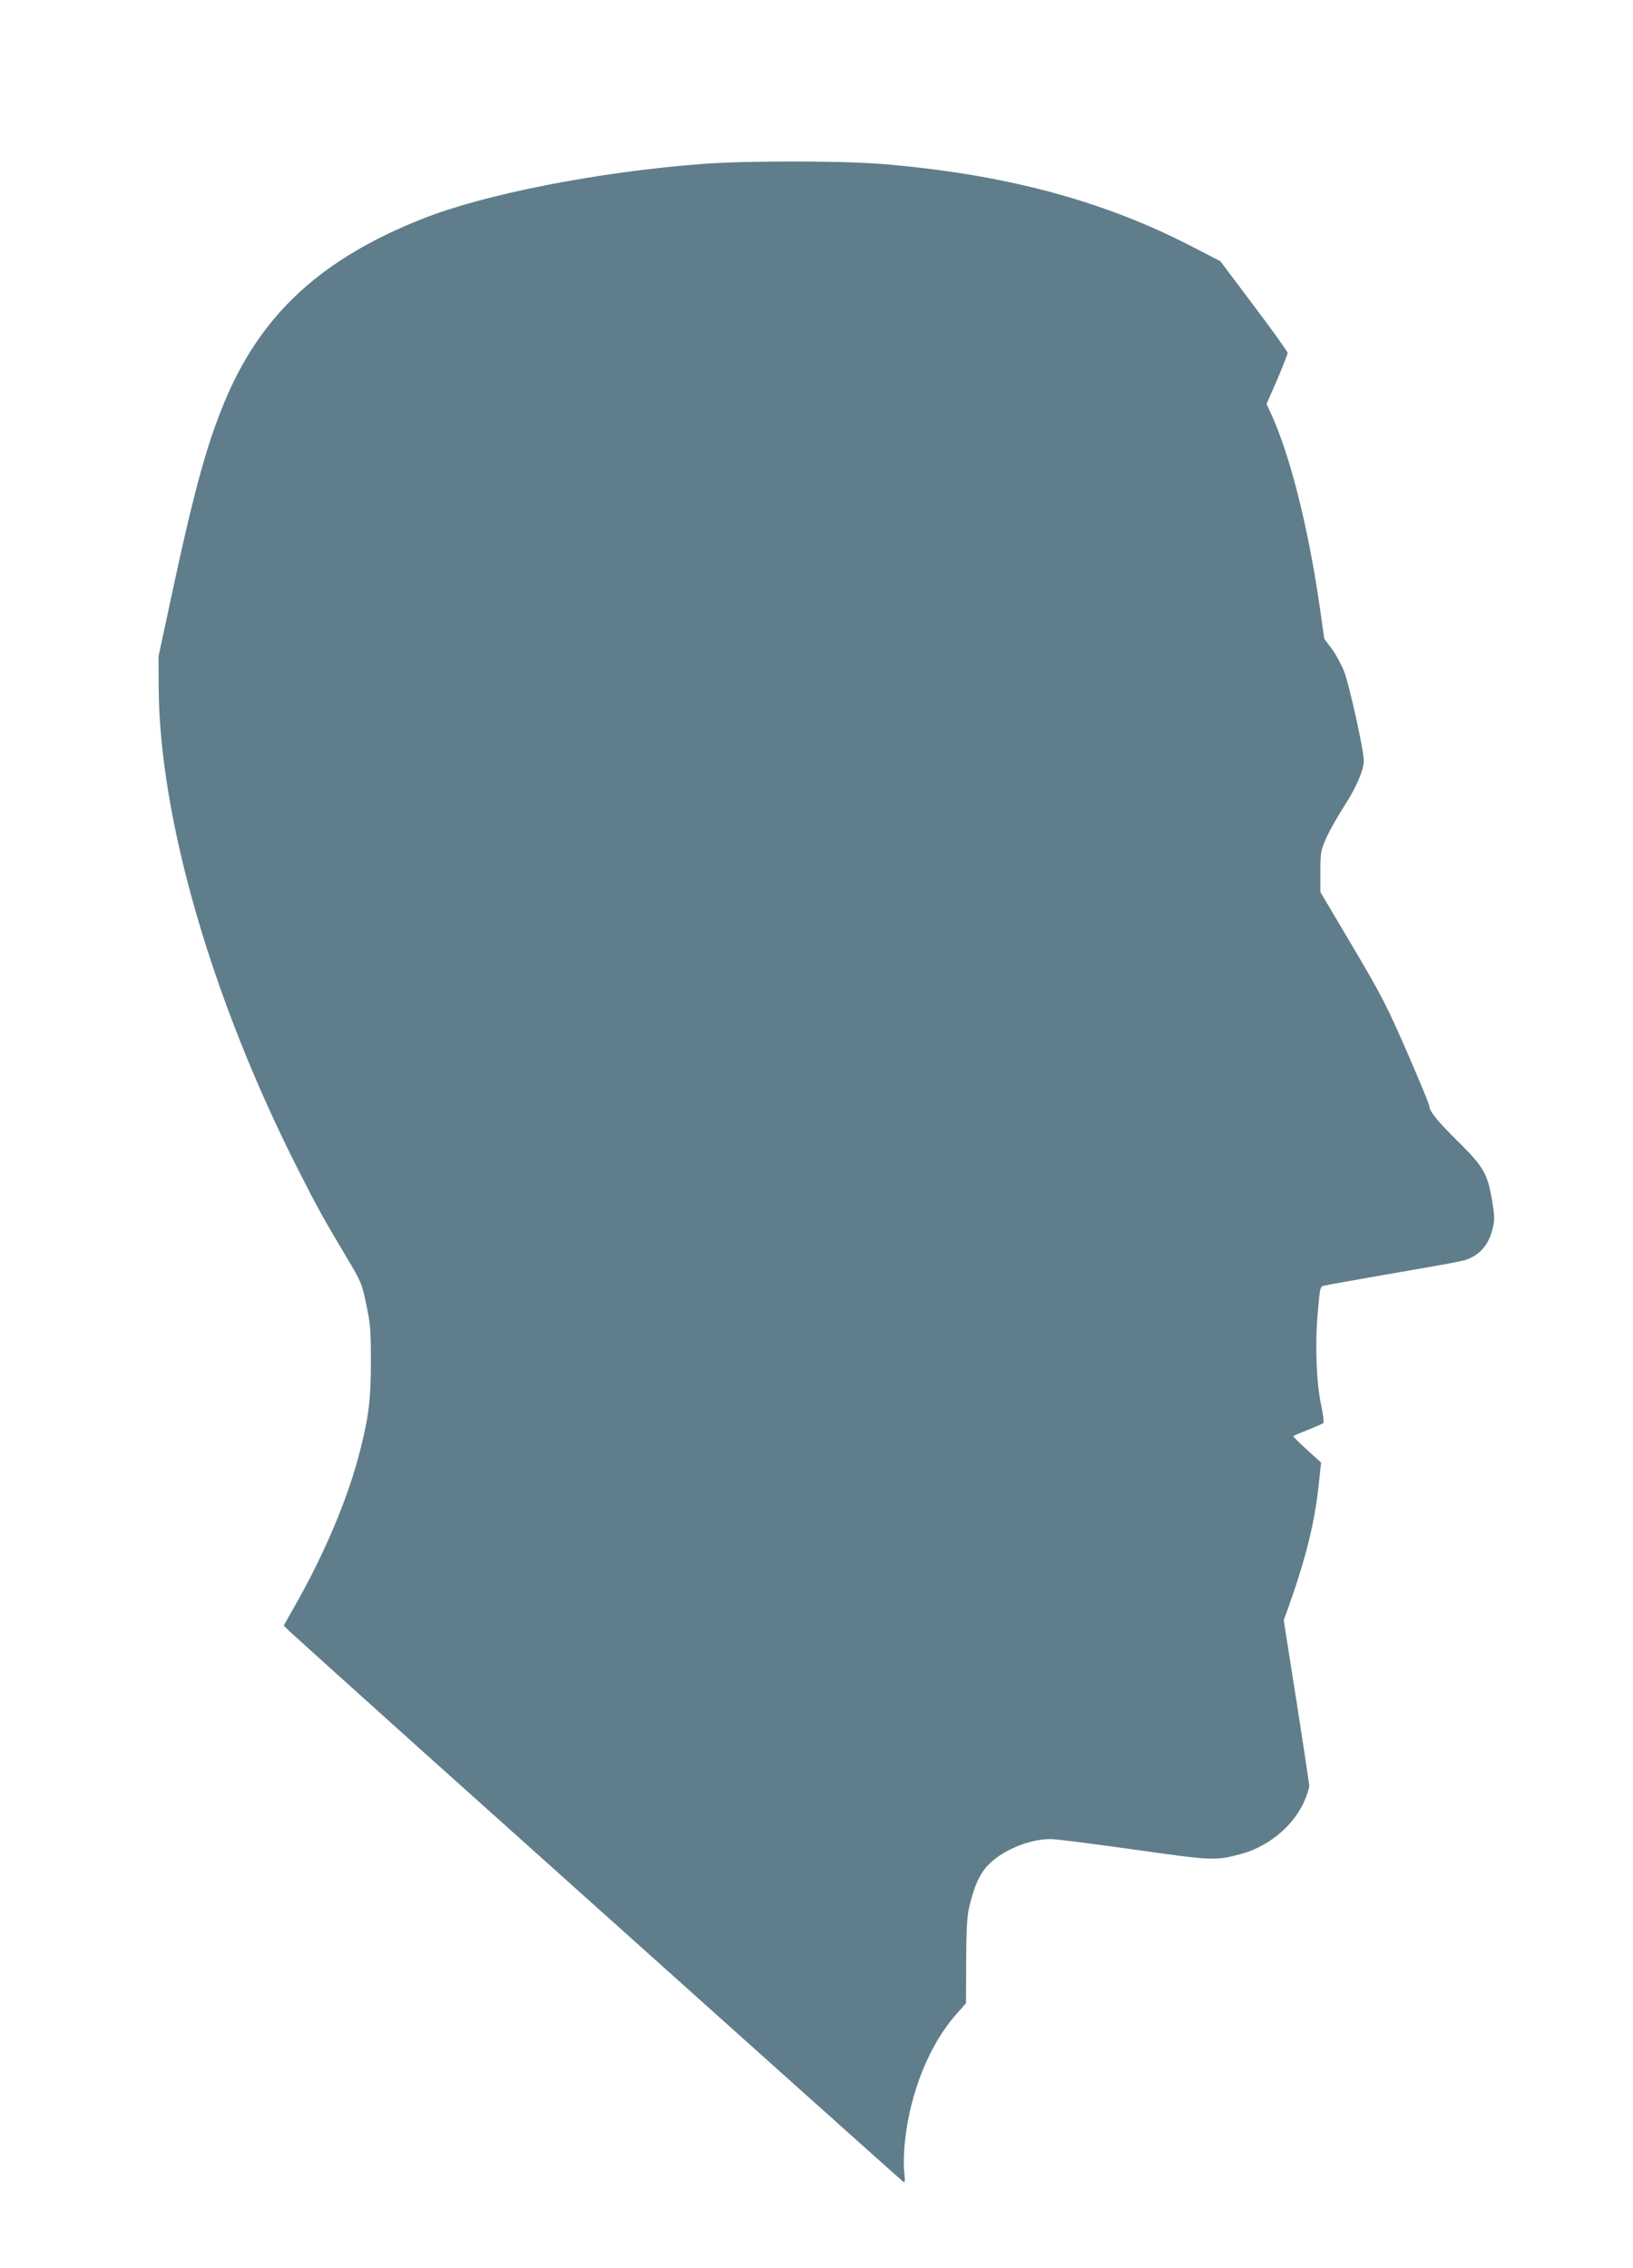 <?xml version="1.0" standalone="no"?>
<!DOCTYPE svg PUBLIC "-//W3C//DTD SVG 20010904//EN"
 "http://www.w3.org/TR/2001/REC-SVG-20010904/DTD/svg10.dtd">
<svg version="1.0" xmlns="http://www.w3.org/2000/svg"
 width="922pt" height="1280pt" viewBox="0 0 922 1280"
 preserveAspectRatio="xMidYMid meet">
<g transform="translate(0,1280) scale(0.1,-0.1)"
fill="#607d8b" stroke="none">
<path d="M3970 11875 c-596 -45 -1237 -171 -1590 -312 -556 -221 -891 -525
-1095 -991 -109 -249 -185 -519 -317 -1137 l-73 -340 1 -180 c5 -736 300
-1755 784 -2710 121 -238 136 -264 277 -502 81 -135 86 -146 111 -265 23 -110
26 -144 26 -323 0 -213 -12 -310 -60 -499 -68 -269 -197 -576 -367 -876 l-65
-115 31 -31 c18 -17 363 -328 767 -691 1657 -1485 2677 -2399 2694 -2412 17
-14 17 -11 11 55 -4 38 -2 116 5 173 30 275 139 543 289 712 l55 62 1 236 c1
182 5 252 17 307 28 118 58 185 105 235 78 84 233 149 354 149 31 0 243 -27
470 -59 445 -63 460 -64 603 -26 152 40 289 151 354 285 20 43 35 87 34 104
-2 16 -34 232 -73 480 l-71 451 27 75 c99 279 147 474 170 685 l14 130 -32 29
c-89 80 -128 118 -125 121 2 2 39 17 83 35 44 17 83 35 87 38 4 4 -2 50 -13
102 -27 130 -35 337 -19 520 13 148 13 149 39 154 34 8 436 78 626 111 83 14
164 30 180 37 78 31 124 89 145 184 9 38 8 70 -6 149 -25 150 -48 190 -190
330 -116 114 -164 173 -164 203 0 8 -56 143 -125 302 -113 259 -143 319 -307
596 l-183 309 0 115 c0 106 2 120 31 185 16 39 62 120 101 181 71 110 113 207
113 261 0 59 -82 429 -111 503 -17 42 -49 101 -71 130 l-41 54 -28 196 c-64
438 -165 837 -269 1067 l-29 63 60 137 c32 76 59 144 59 151 0 7 -85 126 -190
265 l-190 253 -177 91 c-502 257 -1059 403 -1742 458 -233 18 -759 18 -1001 0z"/>
</g>
</svg>
